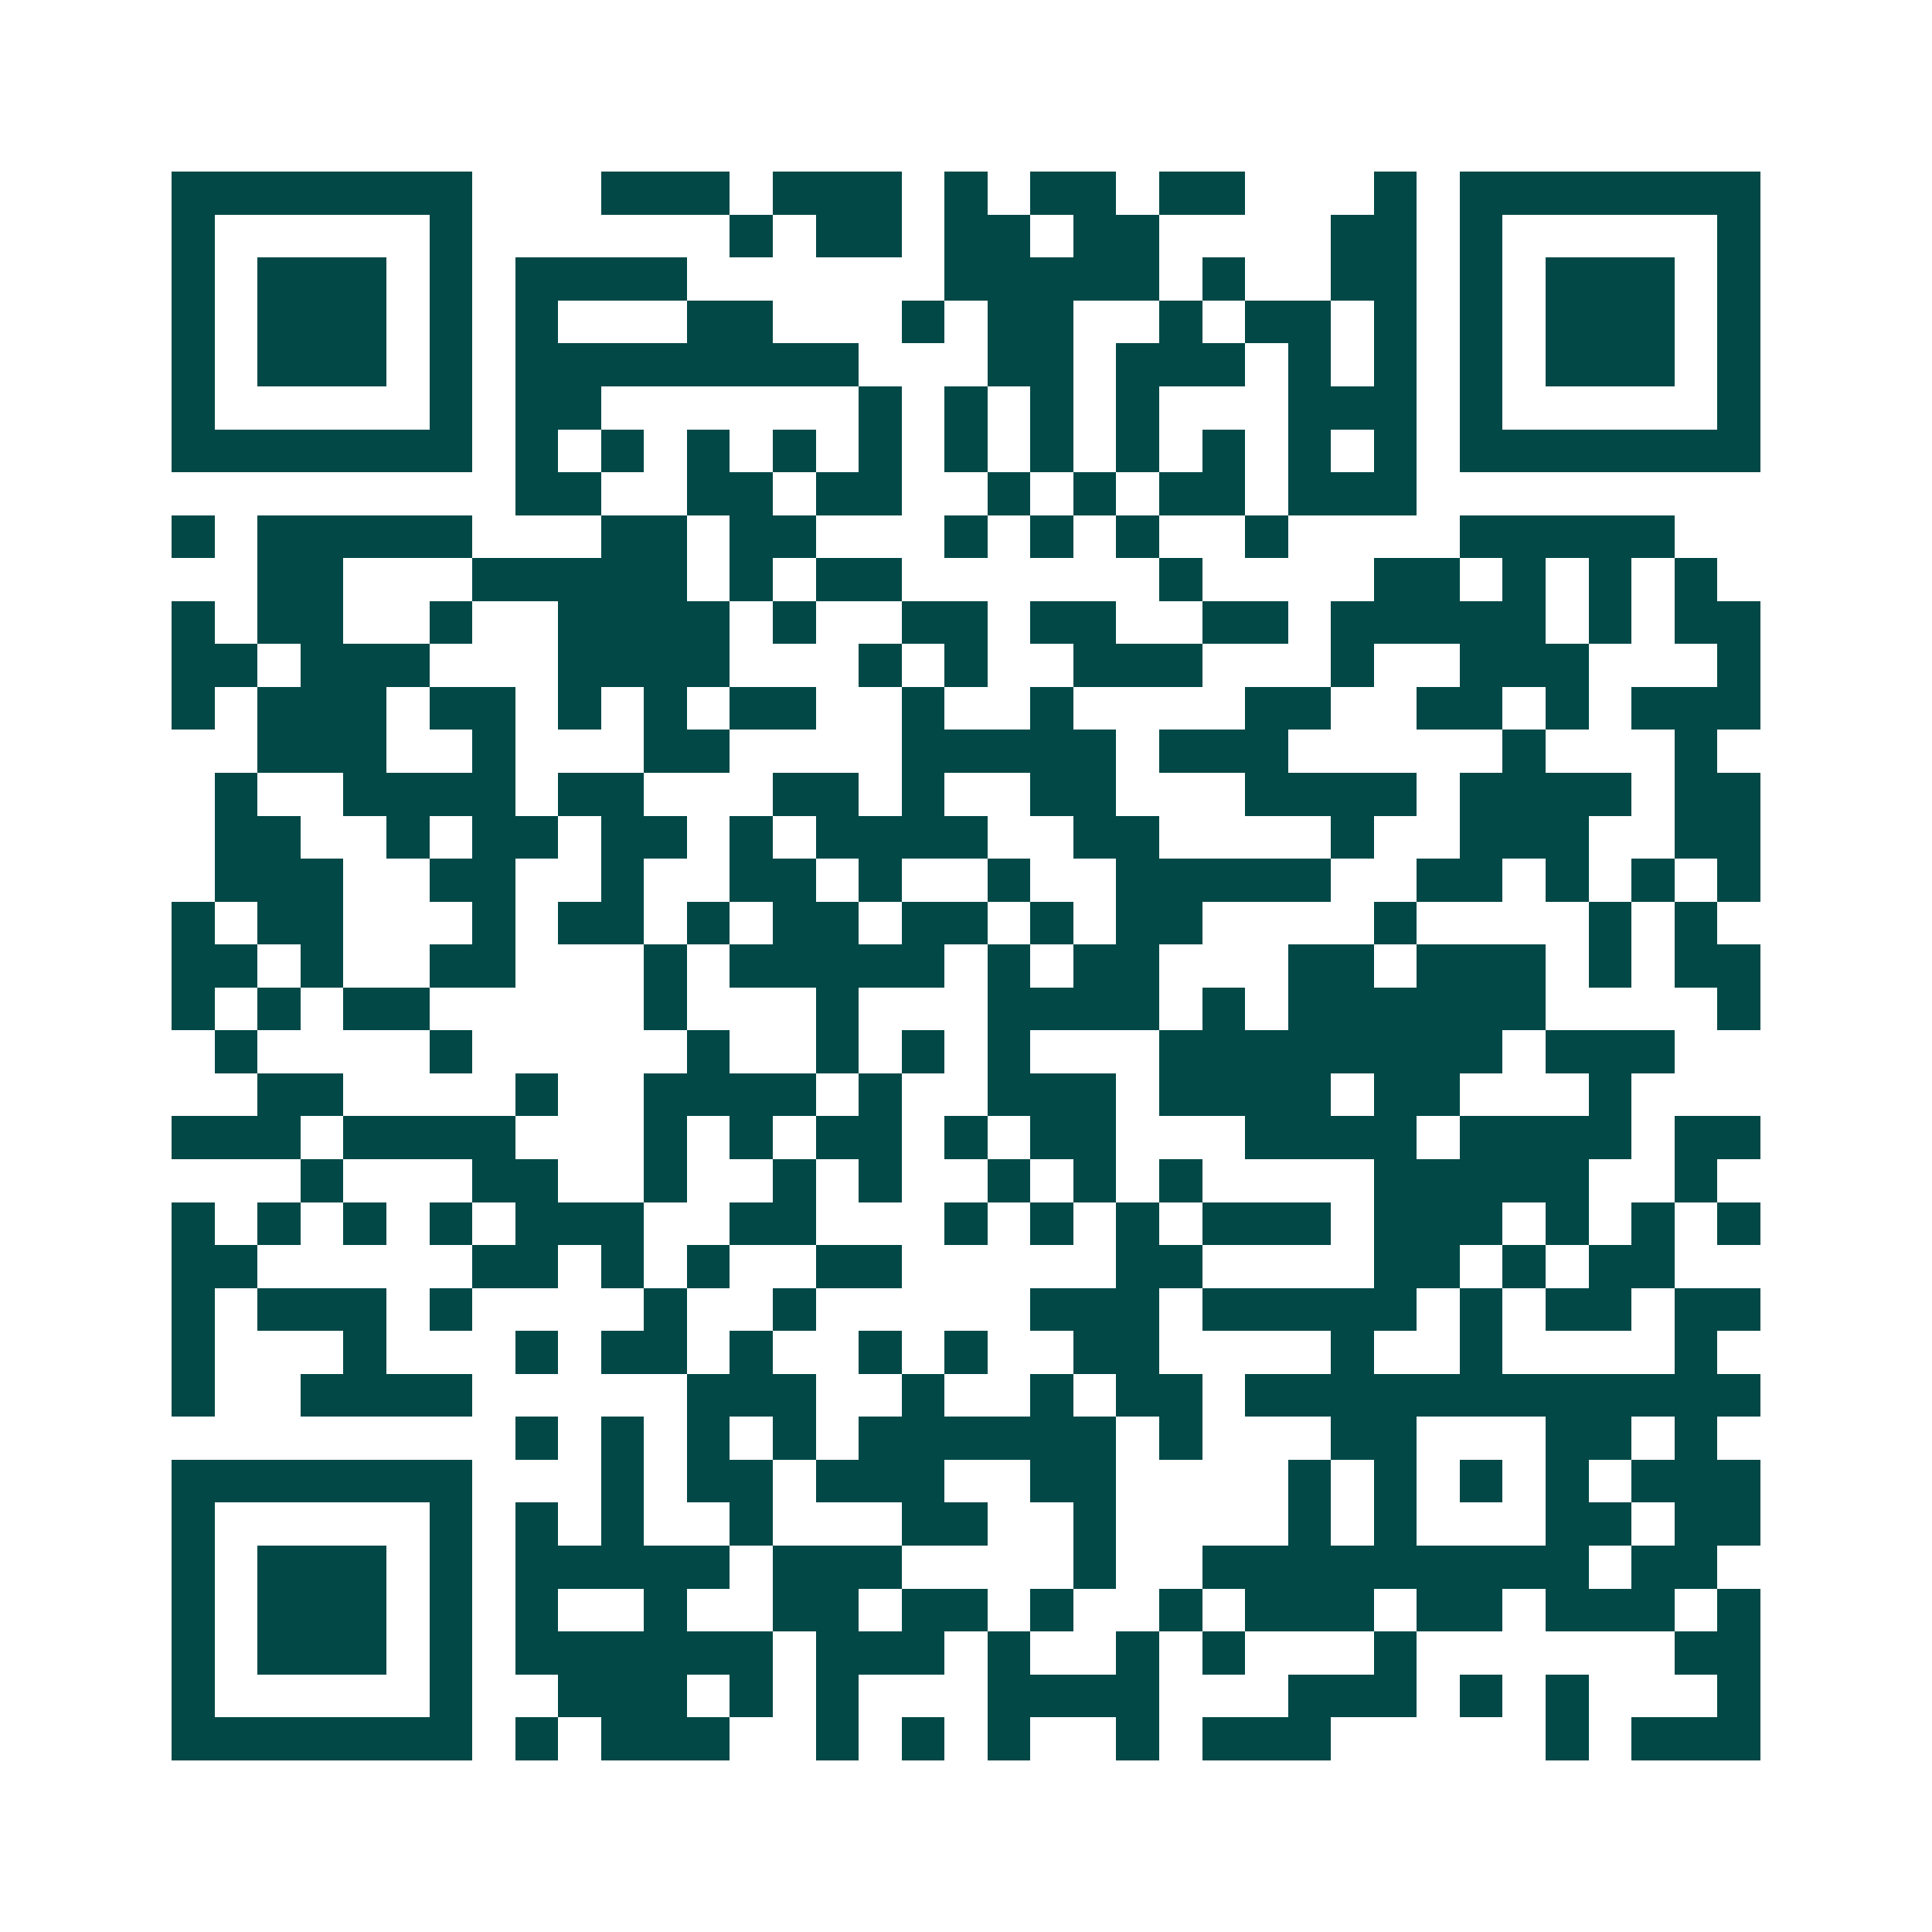 <svg xmlns="http://www.w3.org/2000/svg" width="200" height="200" viewBox="0 0 45 45" shape-rendering="crispEdges"><path fill="#ffffff" d="M0 0h45v45H0z"/><path stroke="#014847" d="M4 4.5h7m3 0h3m1 0h3m1 0h1m1 0h2m1 0h2m3 0h1m1 0h7M4 5.5h1m5 0h1m6 0h1m1 0h2m1 0h2m1 0h2m4 0h2m1 0h1m5 0h1M4 6.5h1m1 0h3m1 0h1m1 0h4m6 0h5m1 0h1m2 0h2m1 0h1m1 0h3m1 0h1M4 7.5h1m1 0h3m1 0h1m1 0h1m3 0h2m3 0h1m1 0h2m2 0h1m1 0h2m1 0h1m1 0h1m1 0h3m1 0h1M4 8.5h1m1 0h3m1 0h1m1 0h8m3 0h2m1 0h3m1 0h1m1 0h1m1 0h1m1 0h3m1 0h1M4 9.5h1m5 0h1m1 0h2m6 0h1m1 0h1m1 0h1m1 0h1m3 0h3m1 0h1m5 0h1M4 10.5h7m1 0h1m1 0h1m1 0h1m1 0h1m1 0h1m1 0h1m1 0h1m1 0h1m1 0h1m1 0h1m1 0h1m1 0h7M12 11.5h2m2 0h2m1 0h2m2 0h1m1 0h1m1 0h2m1 0h3M4 12.5h1m1 0h5m3 0h2m1 0h2m3 0h1m1 0h1m1 0h1m2 0h1m4 0h5M6 13.5h2m3 0h5m1 0h1m1 0h2m6 0h1m4 0h2m1 0h1m1 0h1m1 0h1M4 14.5h1m1 0h2m2 0h1m2 0h4m1 0h1m2 0h2m1 0h2m2 0h2m1 0h5m1 0h1m1 0h2M4 15.5h2m1 0h3m3 0h4m3 0h1m1 0h1m2 0h3m3 0h1m2 0h3m3 0h1M4 16.5h1m1 0h3m1 0h2m1 0h1m1 0h1m1 0h2m2 0h1m2 0h1m4 0h2m2 0h2m1 0h1m1 0h3M6 17.5h3m2 0h1m3 0h2m4 0h5m1 0h3m5 0h1m3 0h1M5 18.5h1m2 0h4m1 0h2m3 0h2m1 0h1m2 0h2m3 0h4m1 0h4m1 0h2M5 19.5h2m2 0h1m1 0h2m1 0h2m1 0h1m1 0h4m2 0h2m4 0h1m2 0h3m2 0h2M5 20.5h3m2 0h2m2 0h1m2 0h2m1 0h1m2 0h1m2 0h5m2 0h2m1 0h1m1 0h1m1 0h1M4 21.5h1m1 0h2m3 0h1m1 0h2m1 0h1m1 0h2m1 0h2m1 0h1m1 0h2m4 0h1m4 0h1m1 0h1M4 22.5h2m1 0h1m2 0h2m3 0h1m1 0h5m1 0h1m1 0h2m3 0h2m1 0h3m1 0h1m1 0h2M4 23.5h1m1 0h1m1 0h2m5 0h1m3 0h1m3 0h4m1 0h1m1 0h6m4 0h1M5 24.5h1m4 0h1m5 0h1m2 0h1m1 0h1m1 0h1m3 0h8m1 0h3M6 25.5h2m4 0h1m2 0h4m1 0h1m2 0h3m1 0h4m1 0h2m3 0h1M4 26.5h3m1 0h4m3 0h1m1 0h1m1 0h2m1 0h1m1 0h2m3 0h4m1 0h4m1 0h2M7 27.5h1m3 0h2m2 0h1m2 0h1m1 0h1m2 0h1m1 0h1m1 0h1m4 0h5m2 0h1M4 28.5h1m1 0h1m1 0h1m1 0h1m1 0h3m2 0h2m3 0h1m1 0h1m1 0h1m1 0h3m1 0h3m1 0h1m1 0h1m1 0h1M4 29.5h2m5 0h2m1 0h1m1 0h1m2 0h2m5 0h2m4 0h2m1 0h1m1 0h2M4 30.5h1m1 0h3m1 0h1m4 0h1m2 0h1m5 0h3m1 0h5m1 0h1m1 0h2m1 0h2M4 31.5h1m3 0h1m3 0h1m1 0h2m1 0h1m2 0h1m1 0h1m2 0h2m4 0h1m2 0h1m4 0h1M4 32.5h1m2 0h4m5 0h3m2 0h1m2 0h1m1 0h2m1 0h12M12 33.5h1m1 0h1m1 0h1m1 0h1m1 0h6m1 0h1m3 0h2m3 0h2m1 0h1M4 34.5h7m3 0h1m1 0h2m1 0h3m2 0h2m4 0h1m1 0h1m1 0h1m1 0h1m1 0h3M4 35.5h1m5 0h1m1 0h1m1 0h1m2 0h1m3 0h2m2 0h1m4 0h1m1 0h1m3 0h2m1 0h2M4 36.5h1m1 0h3m1 0h1m1 0h5m1 0h3m4 0h1m2 0h9m1 0h2M4 37.5h1m1 0h3m1 0h1m1 0h1m2 0h1m2 0h2m1 0h2m1 0h1m2 0h1m1 0h3m1 0h2m1 0h3m1 0h1M4 38.5h1m1 0h3m1 0h1m1 0h6m1 0h3m1 0h1m2 0h1m1 0h1m3 0h1m6 0h2M4 39.5h1m5 0h1m2 0h3m1 0h1m1 0h1m3 0h4m3 0h3m1 0h1m1 0h1m3 0h1M4 40.5h7m1 0h1m1 0h3m2 0h1m1 0h1m1 0h1m2 0h1m1 0h3m5 0h1m1 0h3"/></svg>

